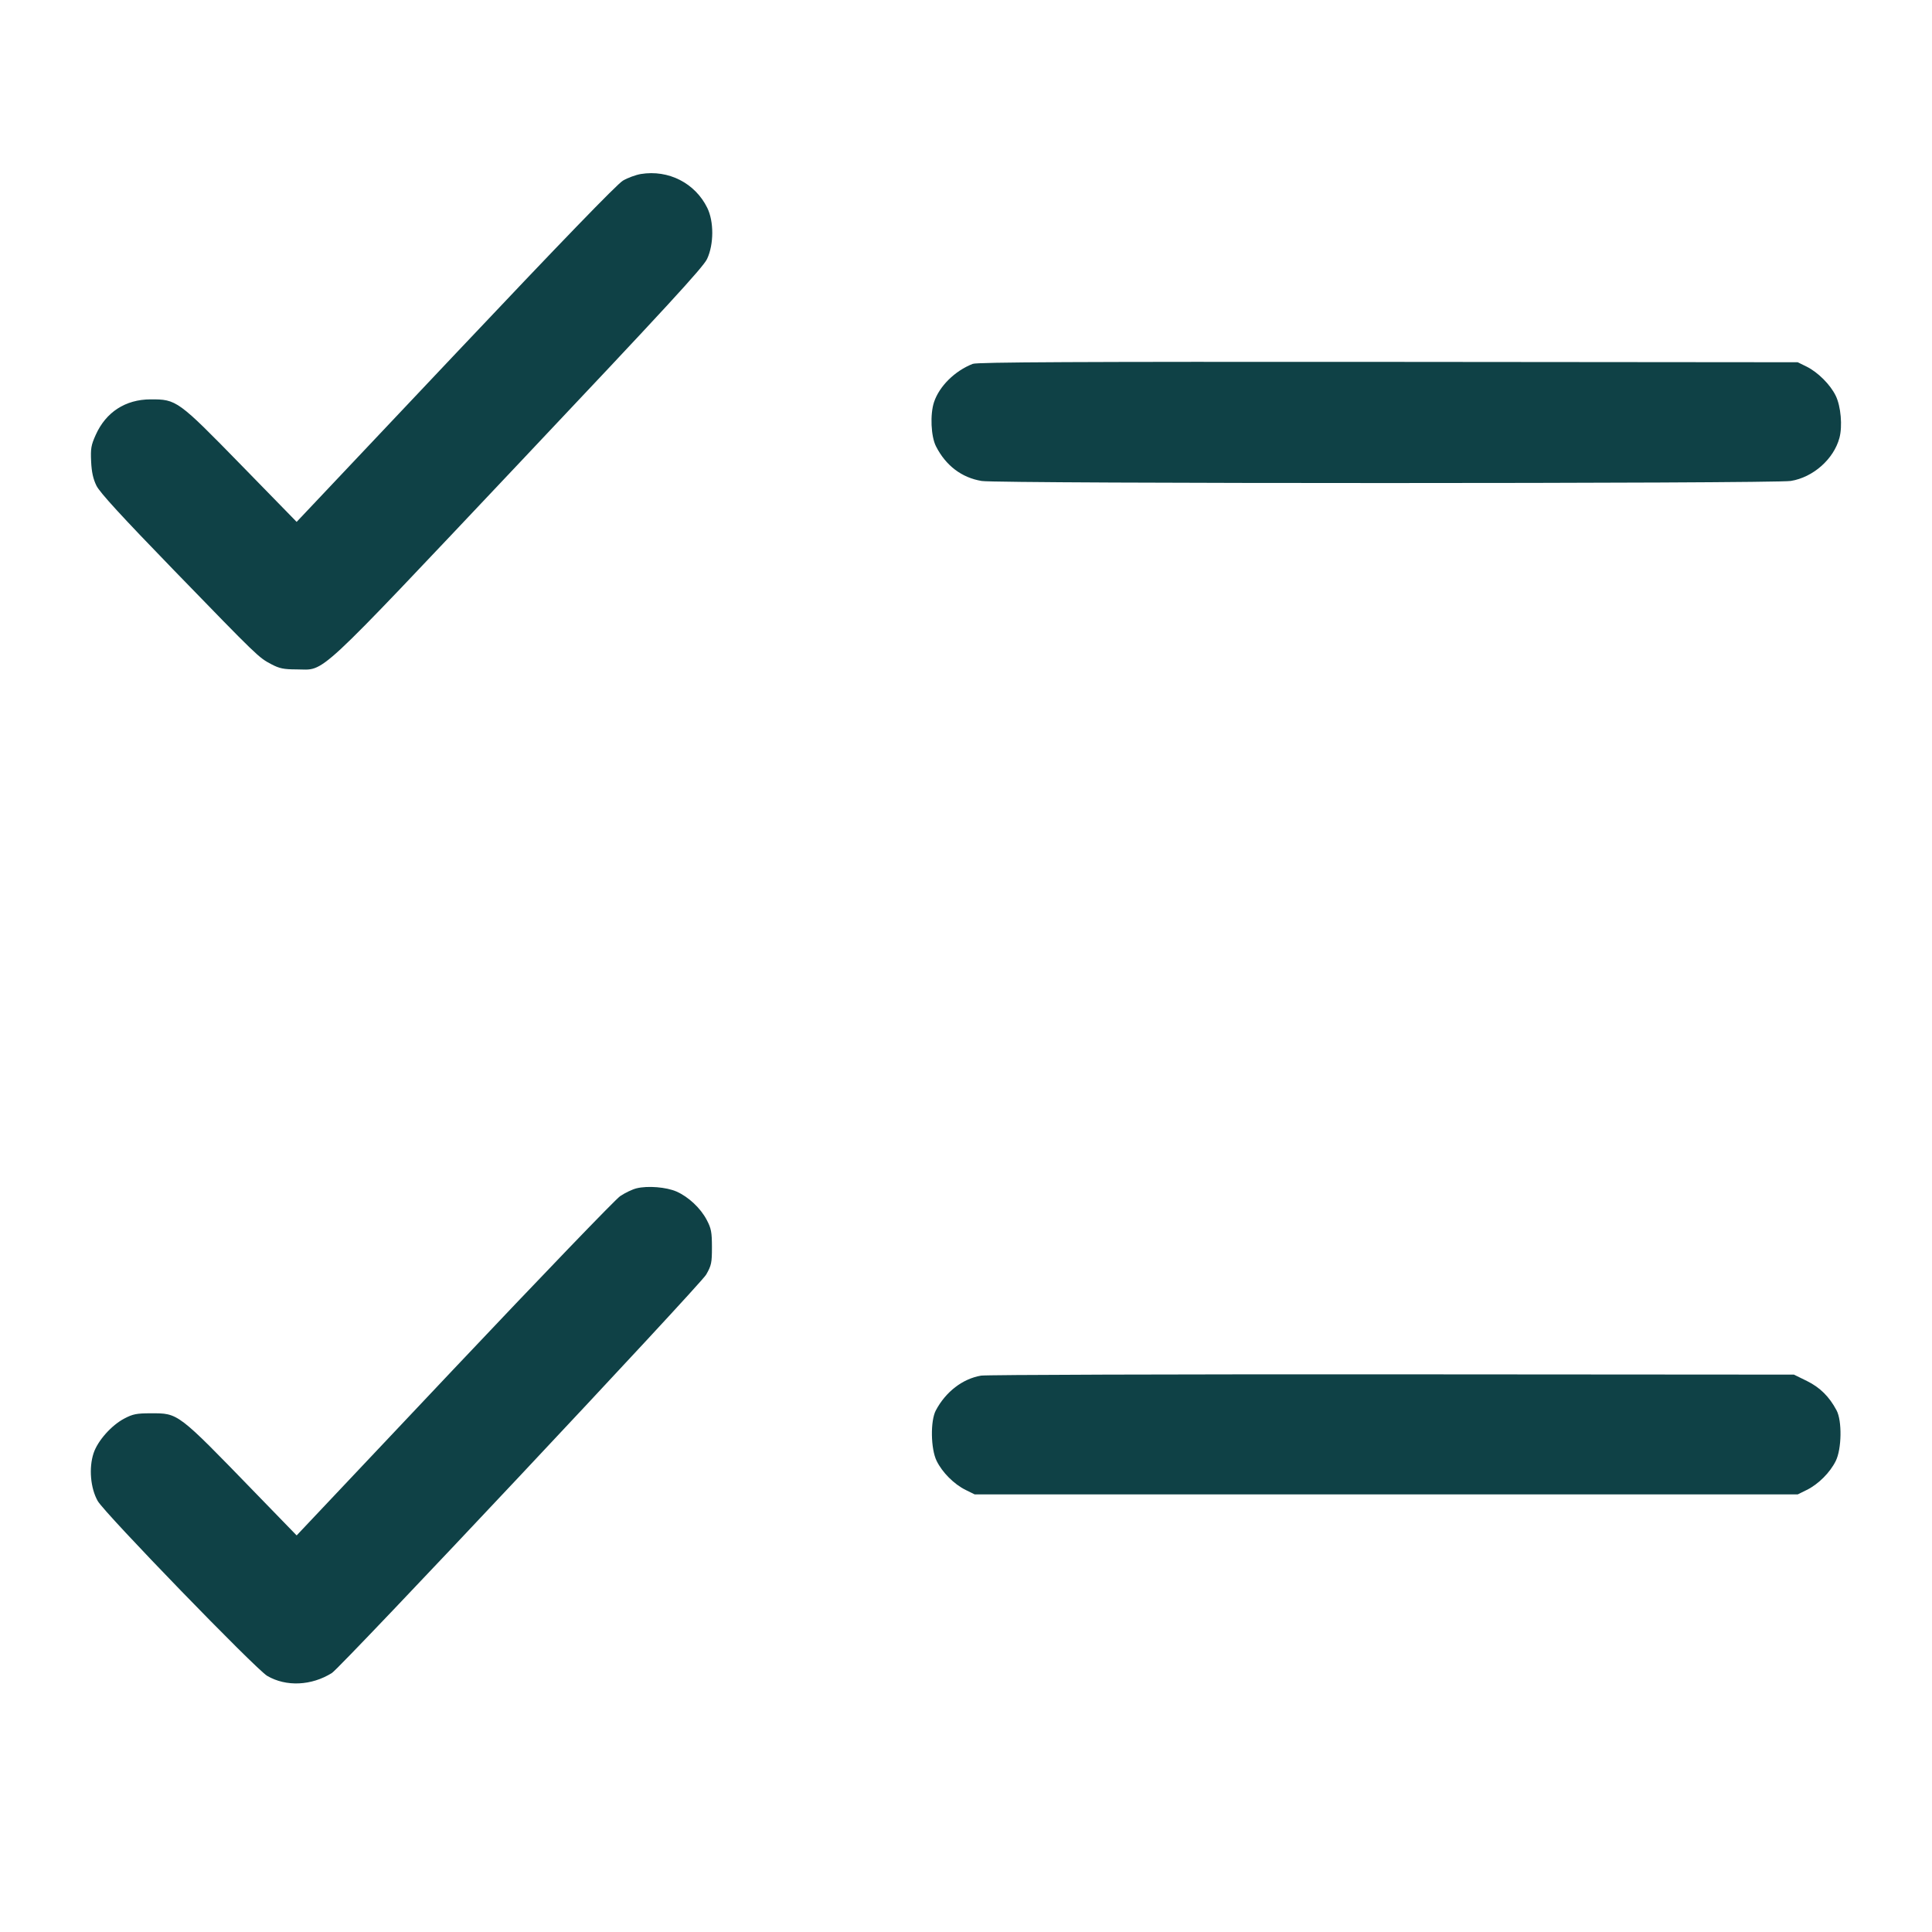 <?xml version="1.0" encoding="UTF-8"?>
<svg xmlns="http://www.w3.org/2000/svg" width="48" height="48" viewBox="0 0 48 48" version="1.1">
  <path d="M15.923 4.323C15.797 4.344 15.595 4.418 15.476 4.488C15.331 4.573 13.938 6.013 11.314 8.791L7.37 12.966 5.992 11.554C4.42 9.944 4.386 9.92 3.741 9.922C3.117 9.924 2.632 10.238 2.378 10.805C2.263 11.06 2.249 11.146 2.264 11.465C2.276 11.728 2.314 11.899 2.396 12.067C2.48 12.237 3.016 12.822 4.332 14.179C6.421 16.332 6.424 16.335 6.744 16.504C6.945 16.609 7.047 16.63 7.368 16.631C8.101 16.633 7.731 16.976 12.888 11.517C16.568 7.621 17.471 6.64 17.568 6.432C17.737 6.069 17.739 5.504 17.572 5.164C17.269 4.548 16.609 4.212 15.923 4.323M24.168 9.04C23.721 9.215 23.337 9.595 23.205 9.992C23.105 10.295 23.129 10.842 23.254 11.088C23.498 11.569 23.895 11.869 24.391 11.95C24.817 12.019 44.067 12.018 44.493 11.949C45.047 11.859 45.558 11.407 45.7 10.881C45.779 10.587 45.736 10.095 45.609 9.834C45.474 9.555 45.165 9.247 44.882 9.107L44.664 9 34.488 8.991C26.766 8.985 24.277 8.997 24.168 9.04M15.816 29.523C15.71 29.549 15.526 29.637 15.407 29.718C15.288 29.799 13.431 31.729 11.28 34.006L7.37 38.147 6.34 37.086C4.398 35.083 4.435 35.112 3.744 35.113C3.395 35.113 3.3 35.132 3.091 35.242C2.768 35.411 2.428 35.794 2.325 36.104C2.204 36.47 2.247 36.972 2.428 37.292C2.604 37.6 6.354 41.47 6.639 41.637C7.108 41.911 7.738 41.883 8.246 41.565C8.473 41.423 17.399 31.922 17.544 31.668C17.675 31.439 17.688 31.376 17.688 30.984C17.687 30.61 17.67 30.52 17.559 30.309C17.406 30.017 17.107 29.736 16.809 29.604C16.556 29.493 16.094 29.455 15.816 29.523M24.374 34.177C23.916 34.255 23.497 34.577 23.251 35.04C23.112 35.301 23.123 35.998 23.271 36.297C23.413 36.585 23.703 36.875 23.991 37.017L24.216 37.128 34.44 37.128L44.664 37.128 44.889 37.017C45.177 36.875 45.467 36.585 45.609 36.297C45.757 35.998 45.768 35.301 45.629 35.04C45.447 34.698 45.218 34.471 44.892 34.31L44.57 34.152 34.585 34.145C29.093 34.142 24.498 34.156 24.374 34.177" stroke="none" fill="#0f4146" fill-rule="evenodd" stroke-width="0.048"></path>
</svg>
